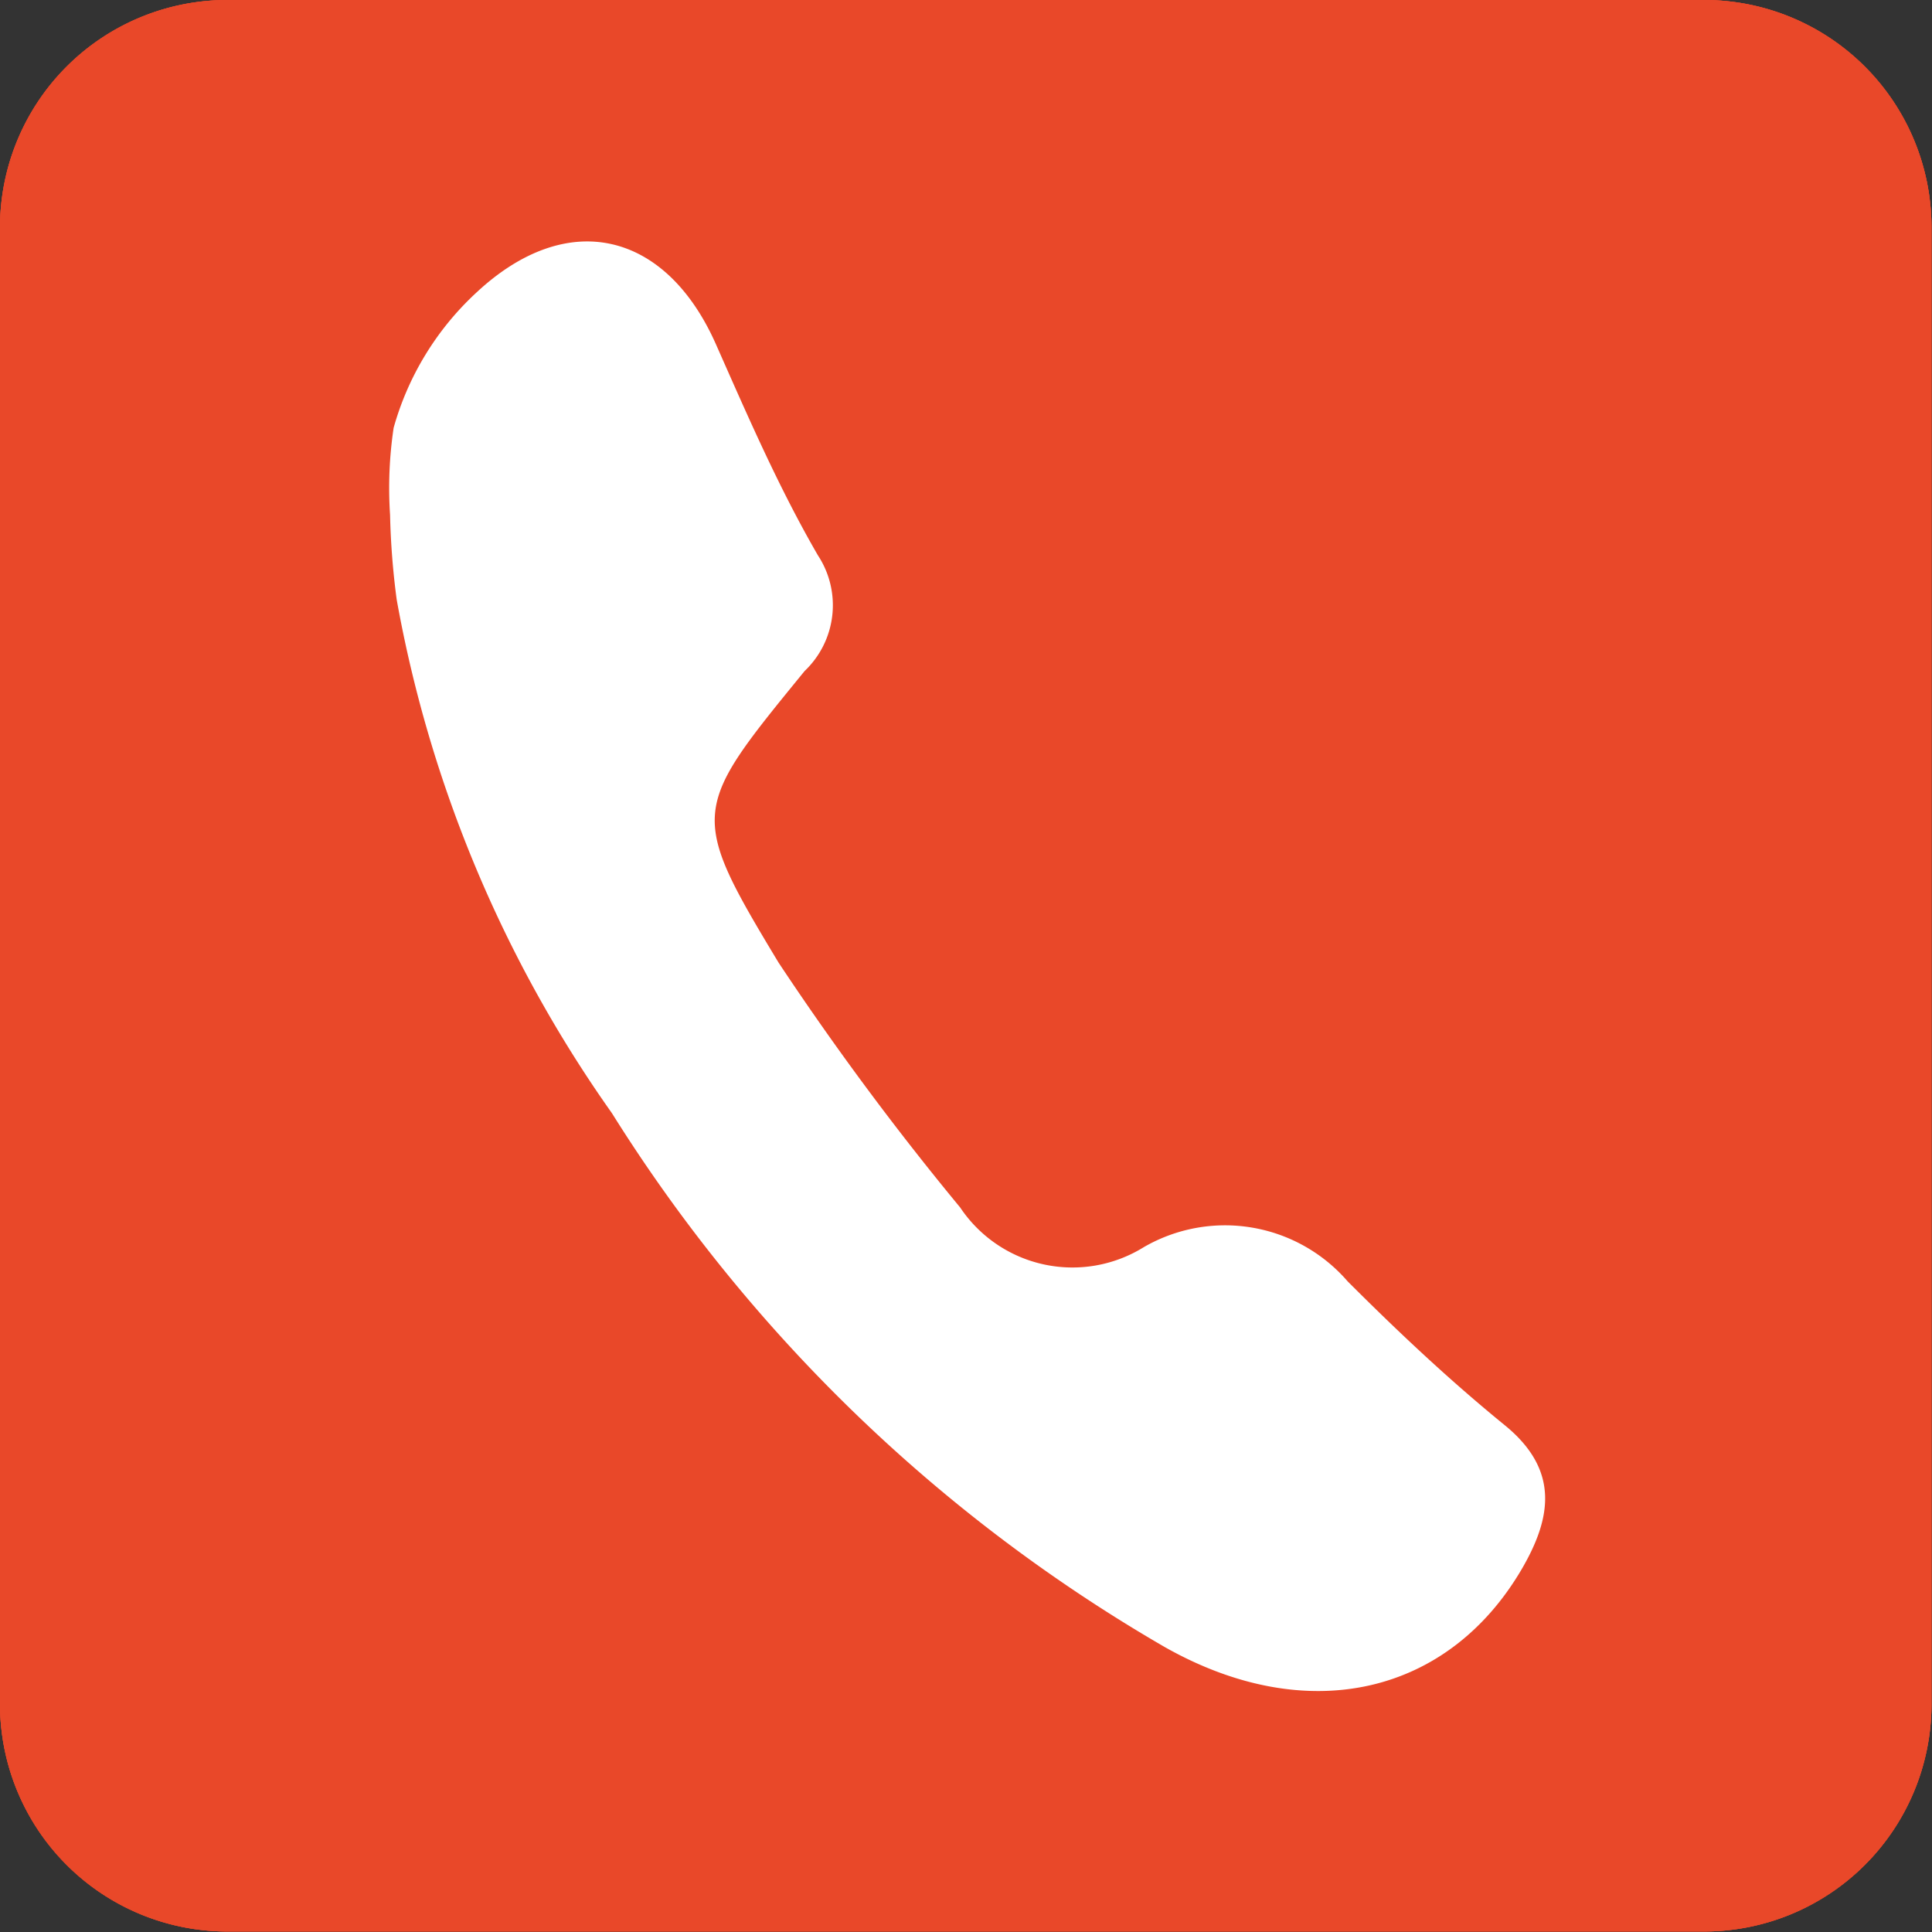 <svg xmlns="http://www.w3.org/2000/svg" viewBox="0 0 37.89 37.89"><rect x="0" y="0" width="37.89" height="37.89" fill="#333333" stroke="none"/><defs><clipPath id="clip-path"><path d="M4.44 0A4.46 4.46 0 0 0 0 4.44v29a4.46 4.46 0 0 0 4.44 4.44h29a4.46 4.46 0 0 0 4.44-4.44v-29A4.46 4.46 0 0 0 33.45 0Z" class="cls-1"/></clipPath><style>.cls-1{fill:#e94829}</style></defs><g style="isolation:isolate"><g id="レイヤー_2" data-name="レイヤー 2"><g id="デザイン"><path d="M33.45 0h-29A4.46 4.46 0 0 0 0 4.44v29a4.46 4.46 0 0 0 4.44 4.44h29a4.46 4.46 0 0 0 4.44-4.44v-29A4.46 4.46 0 0 0 33.45 0" style="mix-blend-mode:multiply;fill:#e94829"/><path d="M4.44 0A4.46 4.46 0 0 0 0 4.44v29a4.46 4.46 0 0 0 4.44 4.44h29a4.46 4.46 0 0 0 4.44-4.44v-29A4.46 4.46 0 0 0 33.45 0Z" class="cls-1"/><path d="M0 0h37.89v37.89H0z" class="cls-1" style="clip-path:url(#clip-path)"/><path d="M7.72 8.39a5.7 5.7 0 0 1 1.61-2.64c1.8-1.69 3.73-1.21 4.71 1 .62 1.4 1.23 2.81 2 4.14a1.78 1.78 0 0 1-.26 2.27c-2.22 2.72-2.29 2.77-.51 5.72a57 57 0 0 0 3.56 4.8 2.65 2.65 0 0 0 3.6.78 3.18 3.18 0 0 1 4 .67c1 1 2 1.94 3.08 2.82s.92 1.82.33 2.83c-1.44 2.45-4.19 3.11-7 1.52A31.26 31.26 0 0 1 12 21.83a25.1 25.1 0 0 1-4.22-10.07 15 15 0 0 1-.13-1.66 8 8 0 0 1 .07-1.71" style="fill:#fff"/></g></g></g></svg>